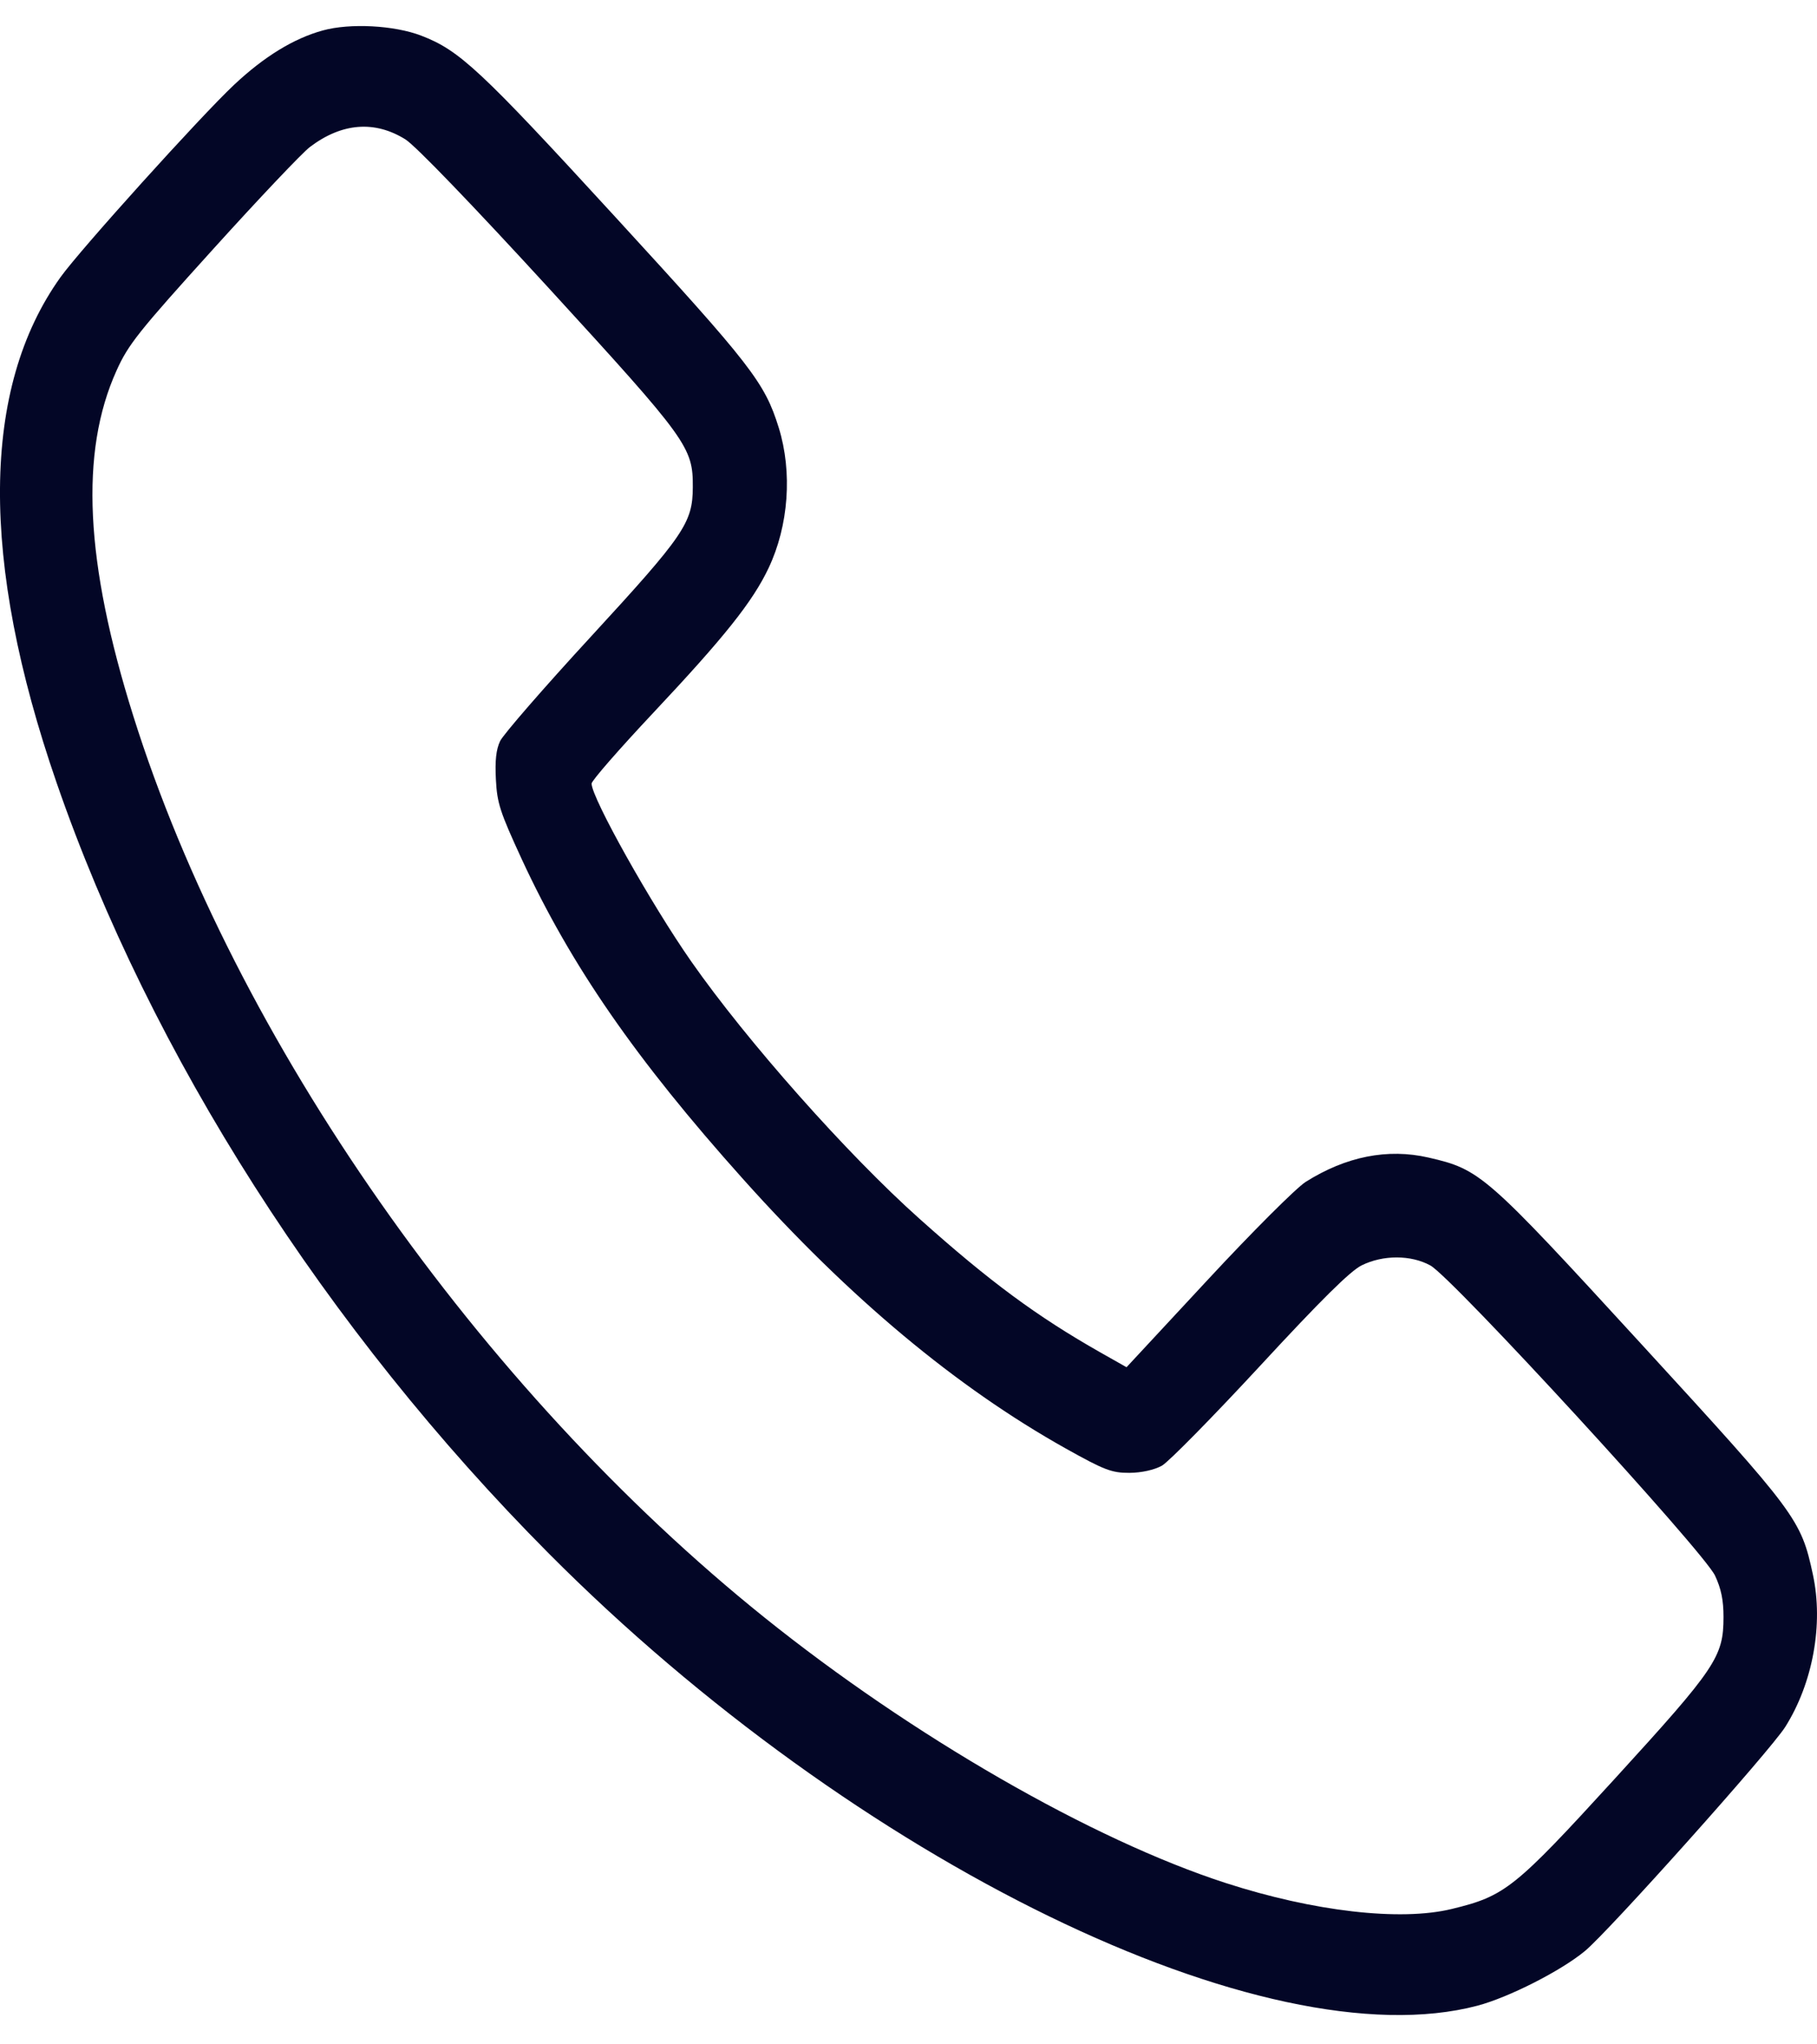 <svg width="24" height="27" viewBox="0 0 24 27" fill="none" xmlns="http://www.w3.org/2000/svg">
<path fill-rule="evenodd" clip-rule="evenodd" d="M4.264 0.402C3.879 0.508 3.489 0.747 3.091 1.121C2.649 1.536 1.059 3.298 0.8 3.66C-0.249 5.124 -0.267 7.402 0.748 10.339C1.988 13.927 4.311 17.564 7.249 20.517C11.3 24.589 16.721 27.228 19.516 26.489C19.93 26.379 20.619 26.029 20.935 25.767C21.252 25.505 23.383 23.121 23.581 22.807C23.946 22.227 24.087 21.451 23.946 20.796C23.788 20.064 23.736 19.994 21.685 17.757C19.617 15.501 19.553 15.446 18.869 15.288C18.329 15.164 17.779 15.273 17.245 15.61C17.121 15.689 16.538 16.271 15.95 16.905L14.88 18.057L14.537 17.863C13.695 17.385 13.074 16.927 12.146 16.097C11.192 15.246 9.864 13.748 9.131 12.699C8.601 11.941 7.816 10.541 7.814 10.349C7.813 10.312 8.18 9.892 8.629 9.414C9.569 8.414 9.942 7.946 10.152 7.502C10.418 6.941 10.468 6.235 10.286 5.648C10.1 5.051 9.925 4.825 8.124 2.862C6.343 0.92 6.07 0.665 5.564 0.471C5.209 0.334 4.623 0.303 4.264 0.402ZM5.355 1.841C5.489 1.925 6.239 2.704 7.252 3.809C9.086 5.812 9.154 5.906 9.151 6.435C9.149 6.905 9.039 7.067 7.807 8.406C7.187 9.079 6.647 9.701 6.606 9.787C6.553 9.899 6.537 10.043 6.55 10.295C6.566 10.608 6.604 10.723 6.891 11.346C7.541 12.751 8.397 13.989 9.814 15.571C11.224 17.146 12.627 18.317 14.071 19.127C14.587 19.416 14.684 19.453 14.918 19.452C15.079 19.451 15.247 19.413 15.348 19.357C15.438 19.305 16.021 18.712 16.643 18.04C17.446 17.171 17.835 16.786 17.985 16.712C18.268 16.572 18.636 16.572 18.893 16.713C19.179 16.868 22.504 20.491 22.653 20.809C22.734 20.982 22.765 21.132 22.765 21.355C22.765 21.882 22.667 22.027 21.329 23.492C20.004 24.942 19.881 25.041 19.175 25.212C18.495 25.377 17.351 25.245 16.19 24.869C14.426 24.298 12.05 22.93 10.097 21.362C6.332 18.339 3.102 13.726 1.761 9.457C1.123 7.427 1.052 5.973 1.539 4.895C1.693 4.551 1.831 4.378 2.812 3.294C3.416 2.626 3.993 2.017 4.094 1.941C4.515 1.622 4.949 1.588 5.355 1.841Z" fill="#030626"/>
</svg>
